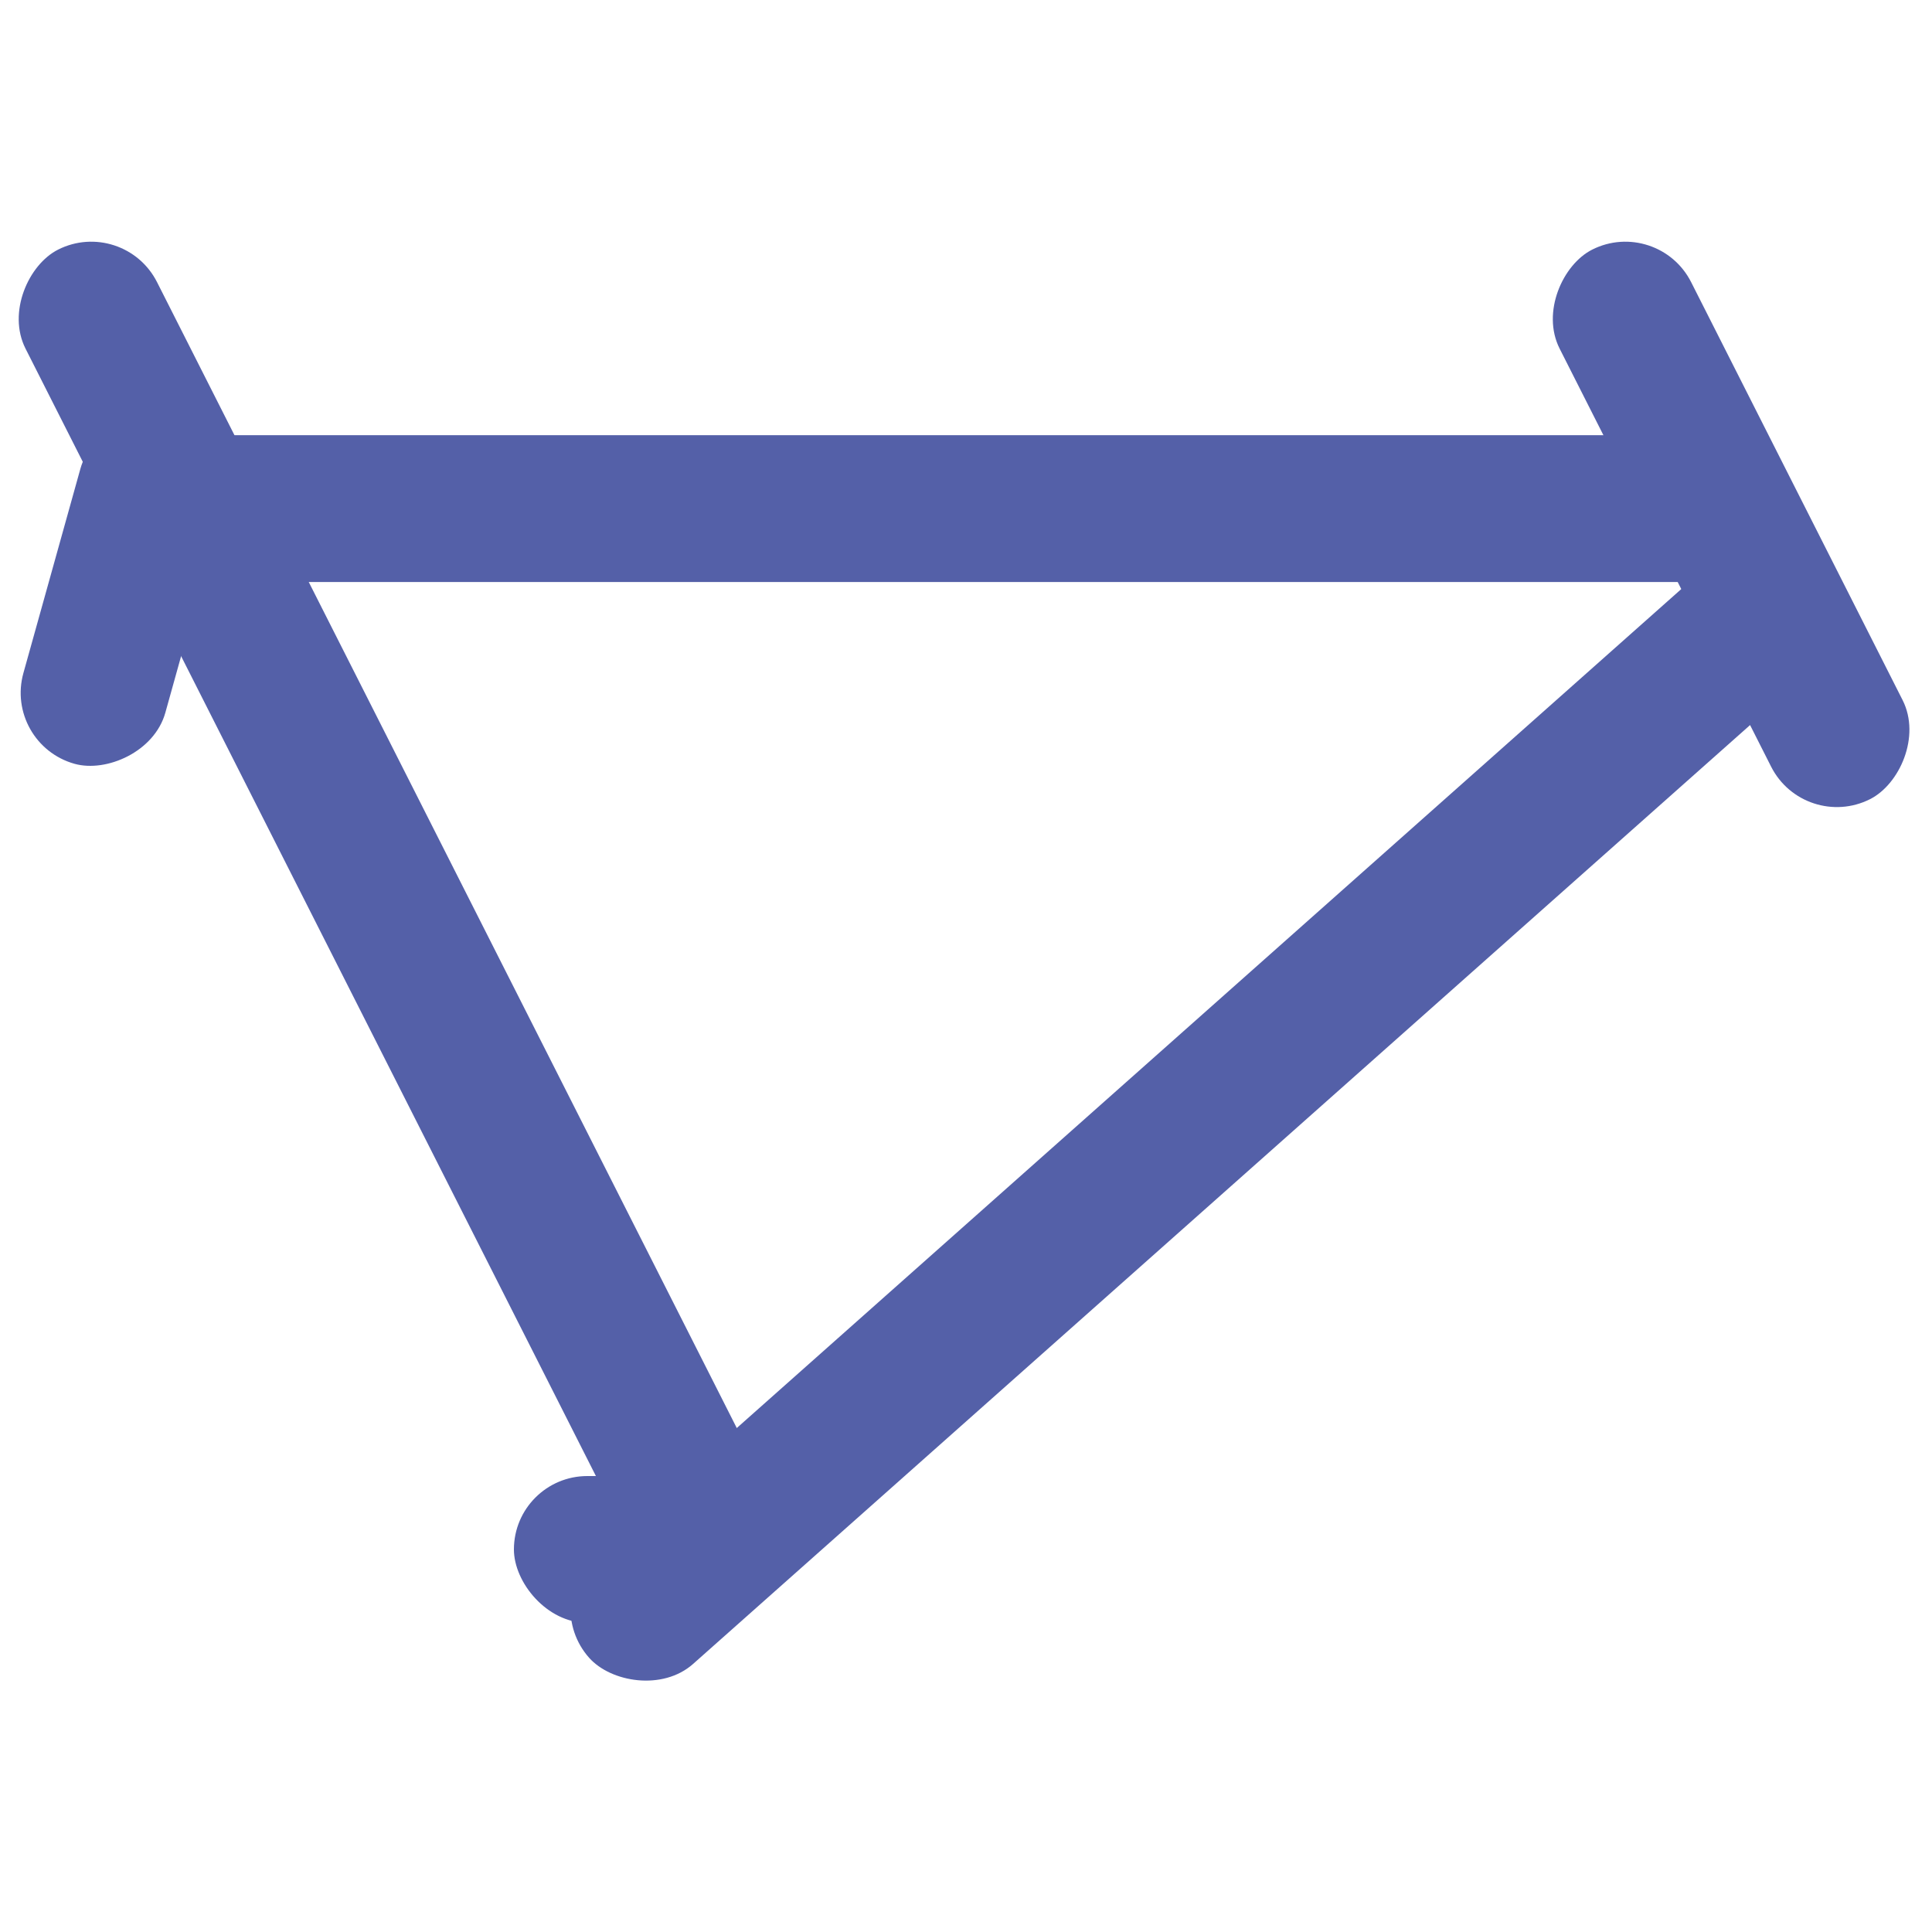 <?xml version="1.0" encoding="UTF-8"?>
<svg xmlns="http://www.w3.org/2000/svg" width="500" height="500" viewBox="0 0 500 500" fill="none">
  <g clip-path="url(#clip0_105_398)">
    <rect x="32" y="112.623" width="426" height="38" rx="19" fill="#5460a8"></rect>
    <rect x="139.795" y="414.769" width="425.384" height="38.138" rx="19.069" transform="rotate(-41.613 139.795 414.769)" fill="#5460a8"></rect>
    <rect x="173.694" y="420.487" width="389.185" height="38.138" rx="19.069" transform="rotate(-116.836 173.694 420.487)" fill="#5460a8"></rect>
    <rect x="466.97" y="215.421" width="159.368" height="38.138" rx="19.069" transform="rotate(-116.836 466.97 215.421)" fill="#5460a8"></rect>
    <rect x="0.934" y="192.553" width="93.035" height="38.138" rx="19.069" transform="rotate(-74.414 0.934 192.553)" fill="#5460a8"></rect>
    <rect x="187" y="420" width="54" height="38" rx="19" transform="rotate(180 187 420)" fill="#5460a8"></rect>
  </g>
  <defs>
    <clipPath id="clip0_105_398">
      <rect width="500" height="500" fill="white"></rect>
    </clipPath>
  </defs>
</svg>

